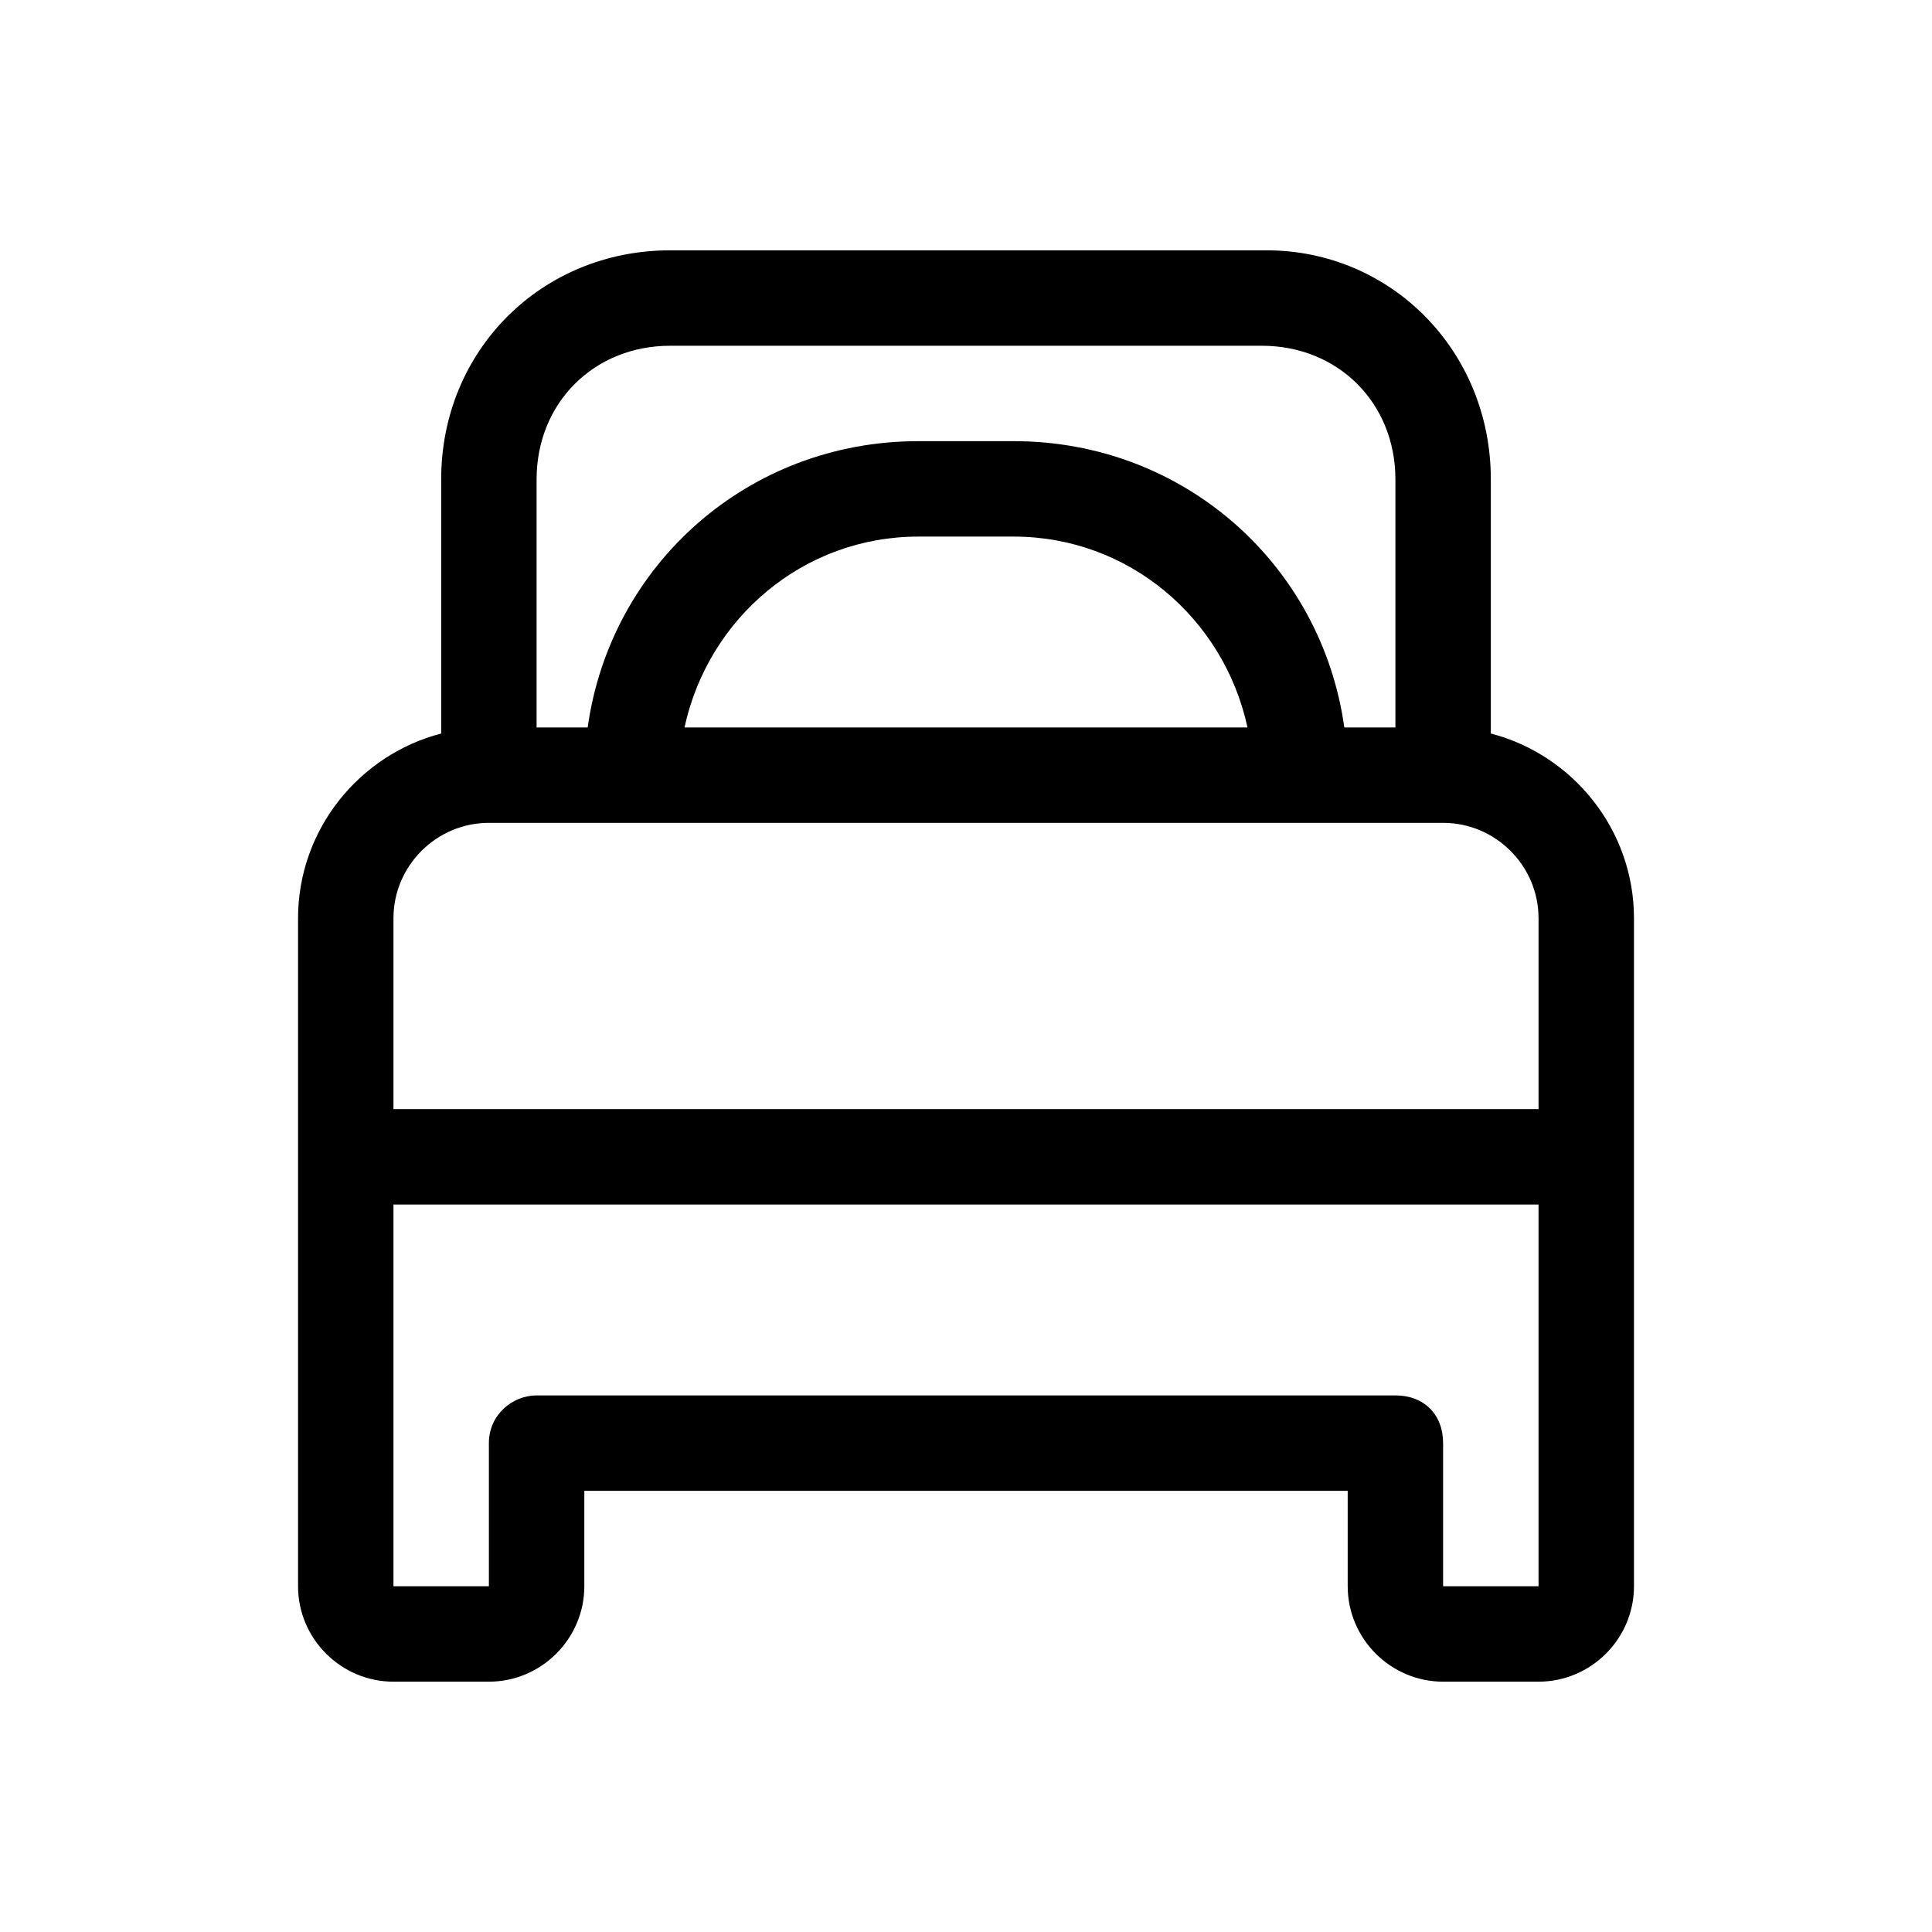 <?xml version="1.0" encoding="UTF-8" standalone="no"?>
<!-- Generator: Adobe Illustrator 19.0.0, SVG Export Plug-In . SVG Version: 6.00 Build 0) -->
<svg xmlns:dc="http://purl.org/dc/elements/1.1/" xmlns:cc="http://creativecommons.org/ns#" xmlns:rdf="http://www.w3.org/1999/02/22-rdf-syntax-ns#" xmlns:svg="http://www.w3.org/2000/svg" xmlns="http://www.w3.org/2000/svg" xmlns:sodipodi="http://sodipodi.sourceforge.net/DTD/sodipodi-0.dtd" xmlns:inkscape="http://www.inkscape.org/namespaces/inkscape" id="Layer_1" x="0px" y="0px" viewBox="0 0 503.322 503.322" style="enable-background:new 0 0 503.322 503.322;" xml:space="preserve" sodipodi:docname="ico-bed-extra.svg" inkscape:version="0.92.4 (unknown)"><defs id="defs45"/> <g transform="translate(1 1)" id="g10"> <g id="g8"> <g id="g6"> <path d="m 387.388,190.096 v -66.22 c 0,-33.56 -26.103,-59.662 -58.419,-59.662 H 173.597 c -33.56,0 -59.662,26.103 -59.662,59.662 v 66.22 c -21.382,5.556 -37.289,25.077 -37.289,48.135 v 62.149 111.868 c 0,13.673 11.187,24.86 24.86,24.86 h 24.86 c 13.673,0 24.86,-11.187 24.86,-24.86 v -24.86 h 198.875 v 24.86 c 0,13.673 11.187,24.86 24.86,24.86 h 24.86 c 13.673,0 24.86,-11.187 24.86,-24.86 v -111.868 -62.149 c 0,-23.058 -15.907,-42.579 -37.289,-48.135 z M 138.794,123.878 c 0,-19.888 14.916,-34.803 34.803,-34.803 h 154.129 c 19.888,0 34.803,14.916 34.803,34.803 v 64.634 h -13.308 C 343.285,146.045 307.339,113.933 263.09,113.933 H 238.231 c -44.249,0 -80.195,32.111 -86.13,74.579 h -13.308 v -64.634 z m 185.203,64.634 H 177.326 C 183.541,159.924 208.401,138.793 238.232,138.793 h 24.86 c 29.831,0 54.691,21.131 60.906,49.719 z m -222.493,49.719 c 0,-13.673 11.187,-24.86 24.86,-24.86 h 37.289 174.017 37.289 c 13.673,0 24.86,11.187 24.86,24.86 v 49.719 H 101.504 Z m 298.313,174.017 h -24.86 v -37.289 c 0,-7.458 -4.972,-12.43 -12.43,-12.43 H 138.794 c -6.215,0 -12.43,4.972 -12.43,12.43 v 37.289 h -24.86 v -99.438 h 298.313 z" id="path2" inkscape:connector-curvature="0" style="stroke-width:1.432"/> </g> </g> </g> <g id="g12"> </g> <g id="g14"> </g> <g id="g16"> </g> <g id="g18"> </g> <g id="g20"> </g> <g id="g22"> </g> <g id="g24"> </g> <g id="g26"> </g> <g id="g28"> </g> <g id="g30"> </g> <g id="g32"> </g> <g id="g34"> </g> <g id="g36"> </g> <g id="g38"> </g> <g id="g40"> </g> </svg>